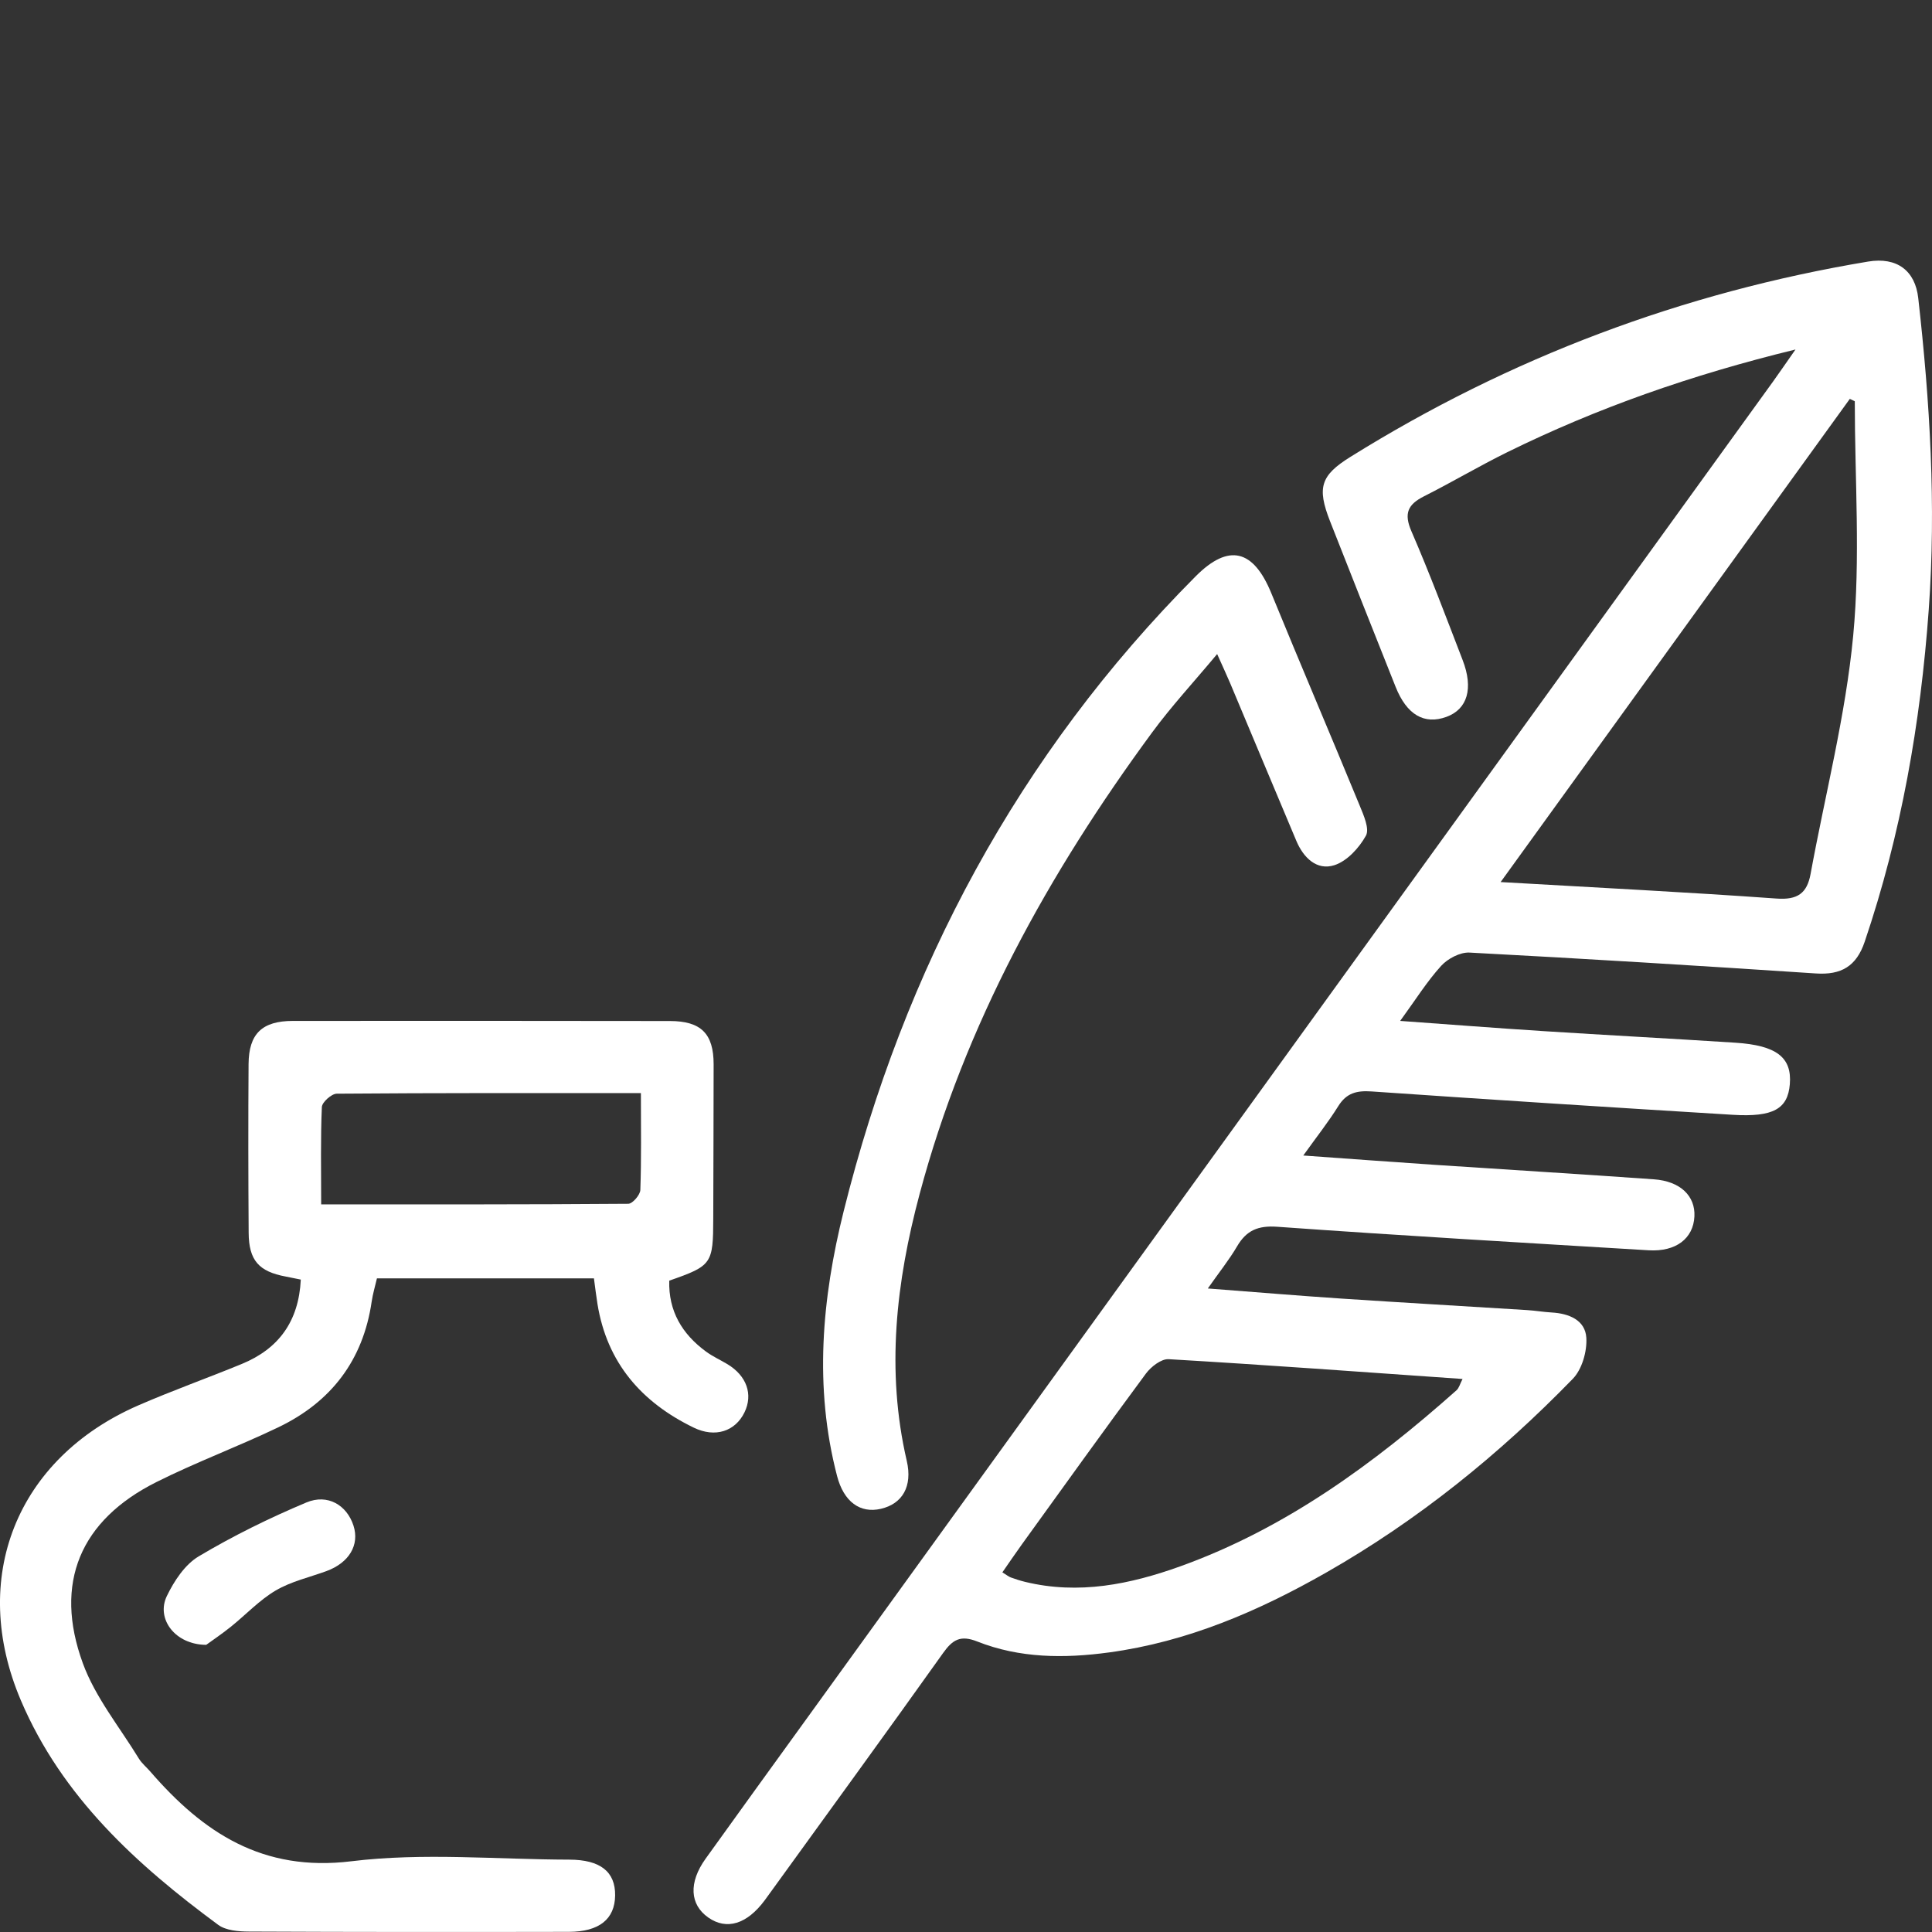 <?xml version="1.0" encoding="utf-8"?>
<!-- Generator: Adobe Illustrator 17.0.0, SVG Export Plug-In . SVG Version: 6.00 Build 0)  -->
<!DOCTYPE svg PUBLIC "-//W3C//DTD SVG 1.1//EN" "http://www.w3.org/Graphics/SVG/1.1/DTD/svg11.dtd">
<svg version="1.1" id="Layer_1" xmlns="http://www.w3.org/2000/svg" xmlns:xlink="http://www.w3.org/1999/xlink" x="0px" y="0px"
	 width="144px" height="144px" viewBox="0 0 144 144" enable-background="new 0 0 144 144" xml:space="preserve">
<rect x="0" y="0" width="144" height="144" fill="#333333" stroke="none"/>
<g enable-background="new    ">
	<path fill="#ffffff" d="M133.825,26.05c-7.799,1.902-14.79,4.362-21.481,7.654c-2.097,1.032-4.111,2.232-6.199,3.283
		c-1.204,0.605-1.528,1.269-0.947,2.608c1.37,3.158,2.577,6.388,3.818,9.601c0.819,2.121,0.358,3.663-1.202,4.233
		c-1.659,0.606-2.965-0.153-3.794-2.237c-1.638-4.115-3.273-8.231-4.891-12.354c-0.982-2.501-0.689-3.406,1.511-4.777
		c11.899-7.415,24.771-12.258,38.596-14.565c2.16-0.36,3.51,0.686,3.738,2.716c0.87,7.724,1.344,15.453,0.783,23.232
		c-0.61,8.45-2.052,16.719-4.777,24.758c-0.618,1.823-1.752,2.478-3.627,2.354c-8.605-0.569-17.213-1.102-25.825-1.556
		c-0.699-0.037-1.622,0.45-2.114,0.991c-1.058,1.165-1.903,2.523-3.054,4.102c3.779,0.272,7.185,0.538,10.594,0.756
		c4.794,0.306,9.592,0.56,14.387,0.868c3.079,0.198,4.228,1.102,4.062,3.098c-0.152,1.831-1.228,2.46-4.248,2.276
		c-8.976-0.548-17.951-1.121-26.922-1.741c-1.104-0.076-1.871,0.108-2.483,1.091c-0.735,1.181-1.605,2.278-2.611,3.684
		c3.483,0.248,6.601,0.482,9.721,0.69c5.469,0.366,10.941,0.695,16.409,1.084c1.969,0.14,3.097,1.237,3.023,2.765
		c-0.08,1.65-1.38,2.648-3.414,2.525c-9.223-0.557-18.447-1.093-27.663-1.752c-1.45-0.104-2.31,0.264-3.014,1.464
		c-0.582,0.993-1.311,1.9-2.177,3.134c3.525,0.269,6.739,0.54,9.957,0.754c4.61,0.306,9.222,0.568,13.833,0.857
		c0.614,0.038,1.225,0.144,1.839,0.179c1.286,0.073,2.502,0.564,2.583,1.884c0.062,1.011-0.32,2.352-1.006,3.058
		c-5.477,5.634-11.549,10.549-18.396,14.45c-5.058,2.882-10.343,5.155-16.18,5.947c-3.345,0.454-6.653,0.435-9.82-0.818
		c-1.244-0.492-1.829-0.138-2.539,0.858c-4.216,5.921-8.497,11.796-12.756,17.686c-0.181,0.25-0.36,0.5-0.543,0.748
		c-1.322,1.782-2.835,2.244-4.204,1.285c-1.381-0.967-1.475-2.607-0.205-4.38c2.404-3.355,4.828-6.695,7.245-10.04
		c24.103-33.35,48.207-66.699,72.31-100.05C132.604,27.811,133.049,27.158,133.825,26.05z M138.245,29.907
		c-0.123-0.059-0.247-0.118-0.37-0.177c-8.604,11.906-17.208,23.811-26.027,36.014c7.189,0.416,13.882,0.751,20.565,1.229
		c1.559,0.112,2.271-0.378,2.539-1.842c1.083-5.914,2.609-11.784,3.174-17.745C138.674,41.609,138.245,35.738,138.245,29.907z
		 M74.711,117.194c0.333,0.205,0.472,0.323,0.632,0.381c0.346,0.126,0.698,0.239,1.055,0.326c3.996,0.976,7.848,0.185,11.585-1.16
		c7.833-2.819,14.419-7.645,20.576-13.117c0.189-0.168,0.258-0.471,0.451-0.843c-7.428-0.518-14.662-1.05-21.903-1.475
		c-0.553-0.033-1.32,0.563-1.701,1.079c-3.114,4.205-6.162,8.459-9.225,12.702C75.688,115.769,75.217,116.466,74.711,117.194z"/>
	<path fill="#ffffff" d="M22.42,95.373c-0.431-0.087-0.778-0.162-1.126-0.227c-2.003-0.374-2.746-1.204-2.76-3.26
		c-0.029-4.19-0.035-8.38-0.007-12.57c0.015-2.268,1.007-3.221,3.306-3.223c9.366-0.008,18.732-0.005,28.098,0.008
		c2.323,0.003,3.259,0.944,3.259,3.228c-0.001,3.82-0.019,7.64-0.028,11.46c-0.007,3.422-0.095,3.551-3.279,4.663
		c-0.067,2.26,0.951,3.975,2.74,5.287c0.493,0.362,1.062,0.619,1.589,0.935c1.441,0.866,1.931,2.254,1.277,3.597
		c-0.688,1.414-2.182,1.911-3.777,1.139c-3.895-1.887-6.469-4.834-7.179-9.214c-0.097-0.599-0.167-1.203-0.265-1.916
		c-5.378,0-10.71,0-16.173,0c-0.132,0.574-0.307,1.149-0.393,1.738c-0.638,4.375-3.026,7.48-6.958,9.365
		c-2.992,1.435-6.119,2.595-9.084,4.08c-5.672,2.84-7.677,7.515-5.484,13.512c0.927,2.535,2.739,4.749,4.172,7.096
		c0.221,0.362,0.571,0.644,0.853,0.97c3.95,4.561,8.373,7.497,14.986,6.687c5.342-0.655,10.828-0.134,16.251-0.121
		c2.309,0.006,3.433,0.903,3.41,2.671c-0.022,1.756-1.179,2.706-3.45,2.711c-7.949,0.016-15.897,0.016-23.846-0.021
		c-0.773-0.004-1.714-0.076-2.292-0.503c-6.104-4.504-11.641-9.544-14.701-16.719c-3.888-9.118-0.338-18.04,8.754-21.999
		c2.536-1.104,5.148-2.032,7.707-3.085C20.776,100.529,22.267,98.484,22.42,95.373z M47.769,81.473
		c-7.77,0-15.219-0.016-22.668,0.044c-0.39,0.003-1.095,0.633-1.111,0.994c-0.102,2.319-0.052,4.644-0.052,7.257
		c7.774,0,15.333,0.013,22.891-0.045c0.316-0.002,0.885-0.661,0.898-1.029C47.81,86.372,47.769,84.046,47.769,81.473z"/>
	<path fill="#ffffff" d="M90.719,48.749c-1.745,2.092-3.41,3.889-4.851,5.849C78.158,65.085,71.923,76.332,68.541,89
		c-1.748,6.55-2.517,13.157-0.956,19.882c0.443,1.91-0.33,3.205-1.928,3.576c-1.552,0.36-2.766-0.525-3.266-2.442
		c-1.726-6.619-1.131-13.228,0.488-19.725C67.39,72.19,75.89,56.249,89.113,42.96c2.474-2.486,4.309-2.001,5.64,1.248
		c2.166,5.291,4.415,10.548,6.59,15.835c0.295,0.717,0.747,1.736,0.464,2.245c-0.506,0.91-1.404,1.894-2.347,2.197
		c-1.312,0.421-2.307-0.554-2.835-1.804c-1.65-3.908-3.281-7.824-4.925-11.734C91.441,50.333,91.157,49.729,90.719,48.749z"/>
	<path fill="#ffffff" d="M15.368,122.597c-2.328-0.013-3.744-1.948-2.936-3.63c0.541-1.125,1.349-2.353,2.377-2.965
		c2.565-1.528,5.27-2.859,8.025-4.016c1.602-0.673,3.026,0.215,3.513,1.725c0.466,1.444-0.329,2.773-2.023,3.392
		c-1.269,0.464-2.633,0.769-3.778,1.445c-1.226,0.724-2.233,1.816-3.36,2.717C16.497,121.816,15.762,122.31,15.368,122.597z"/>
</g>
</svg>
